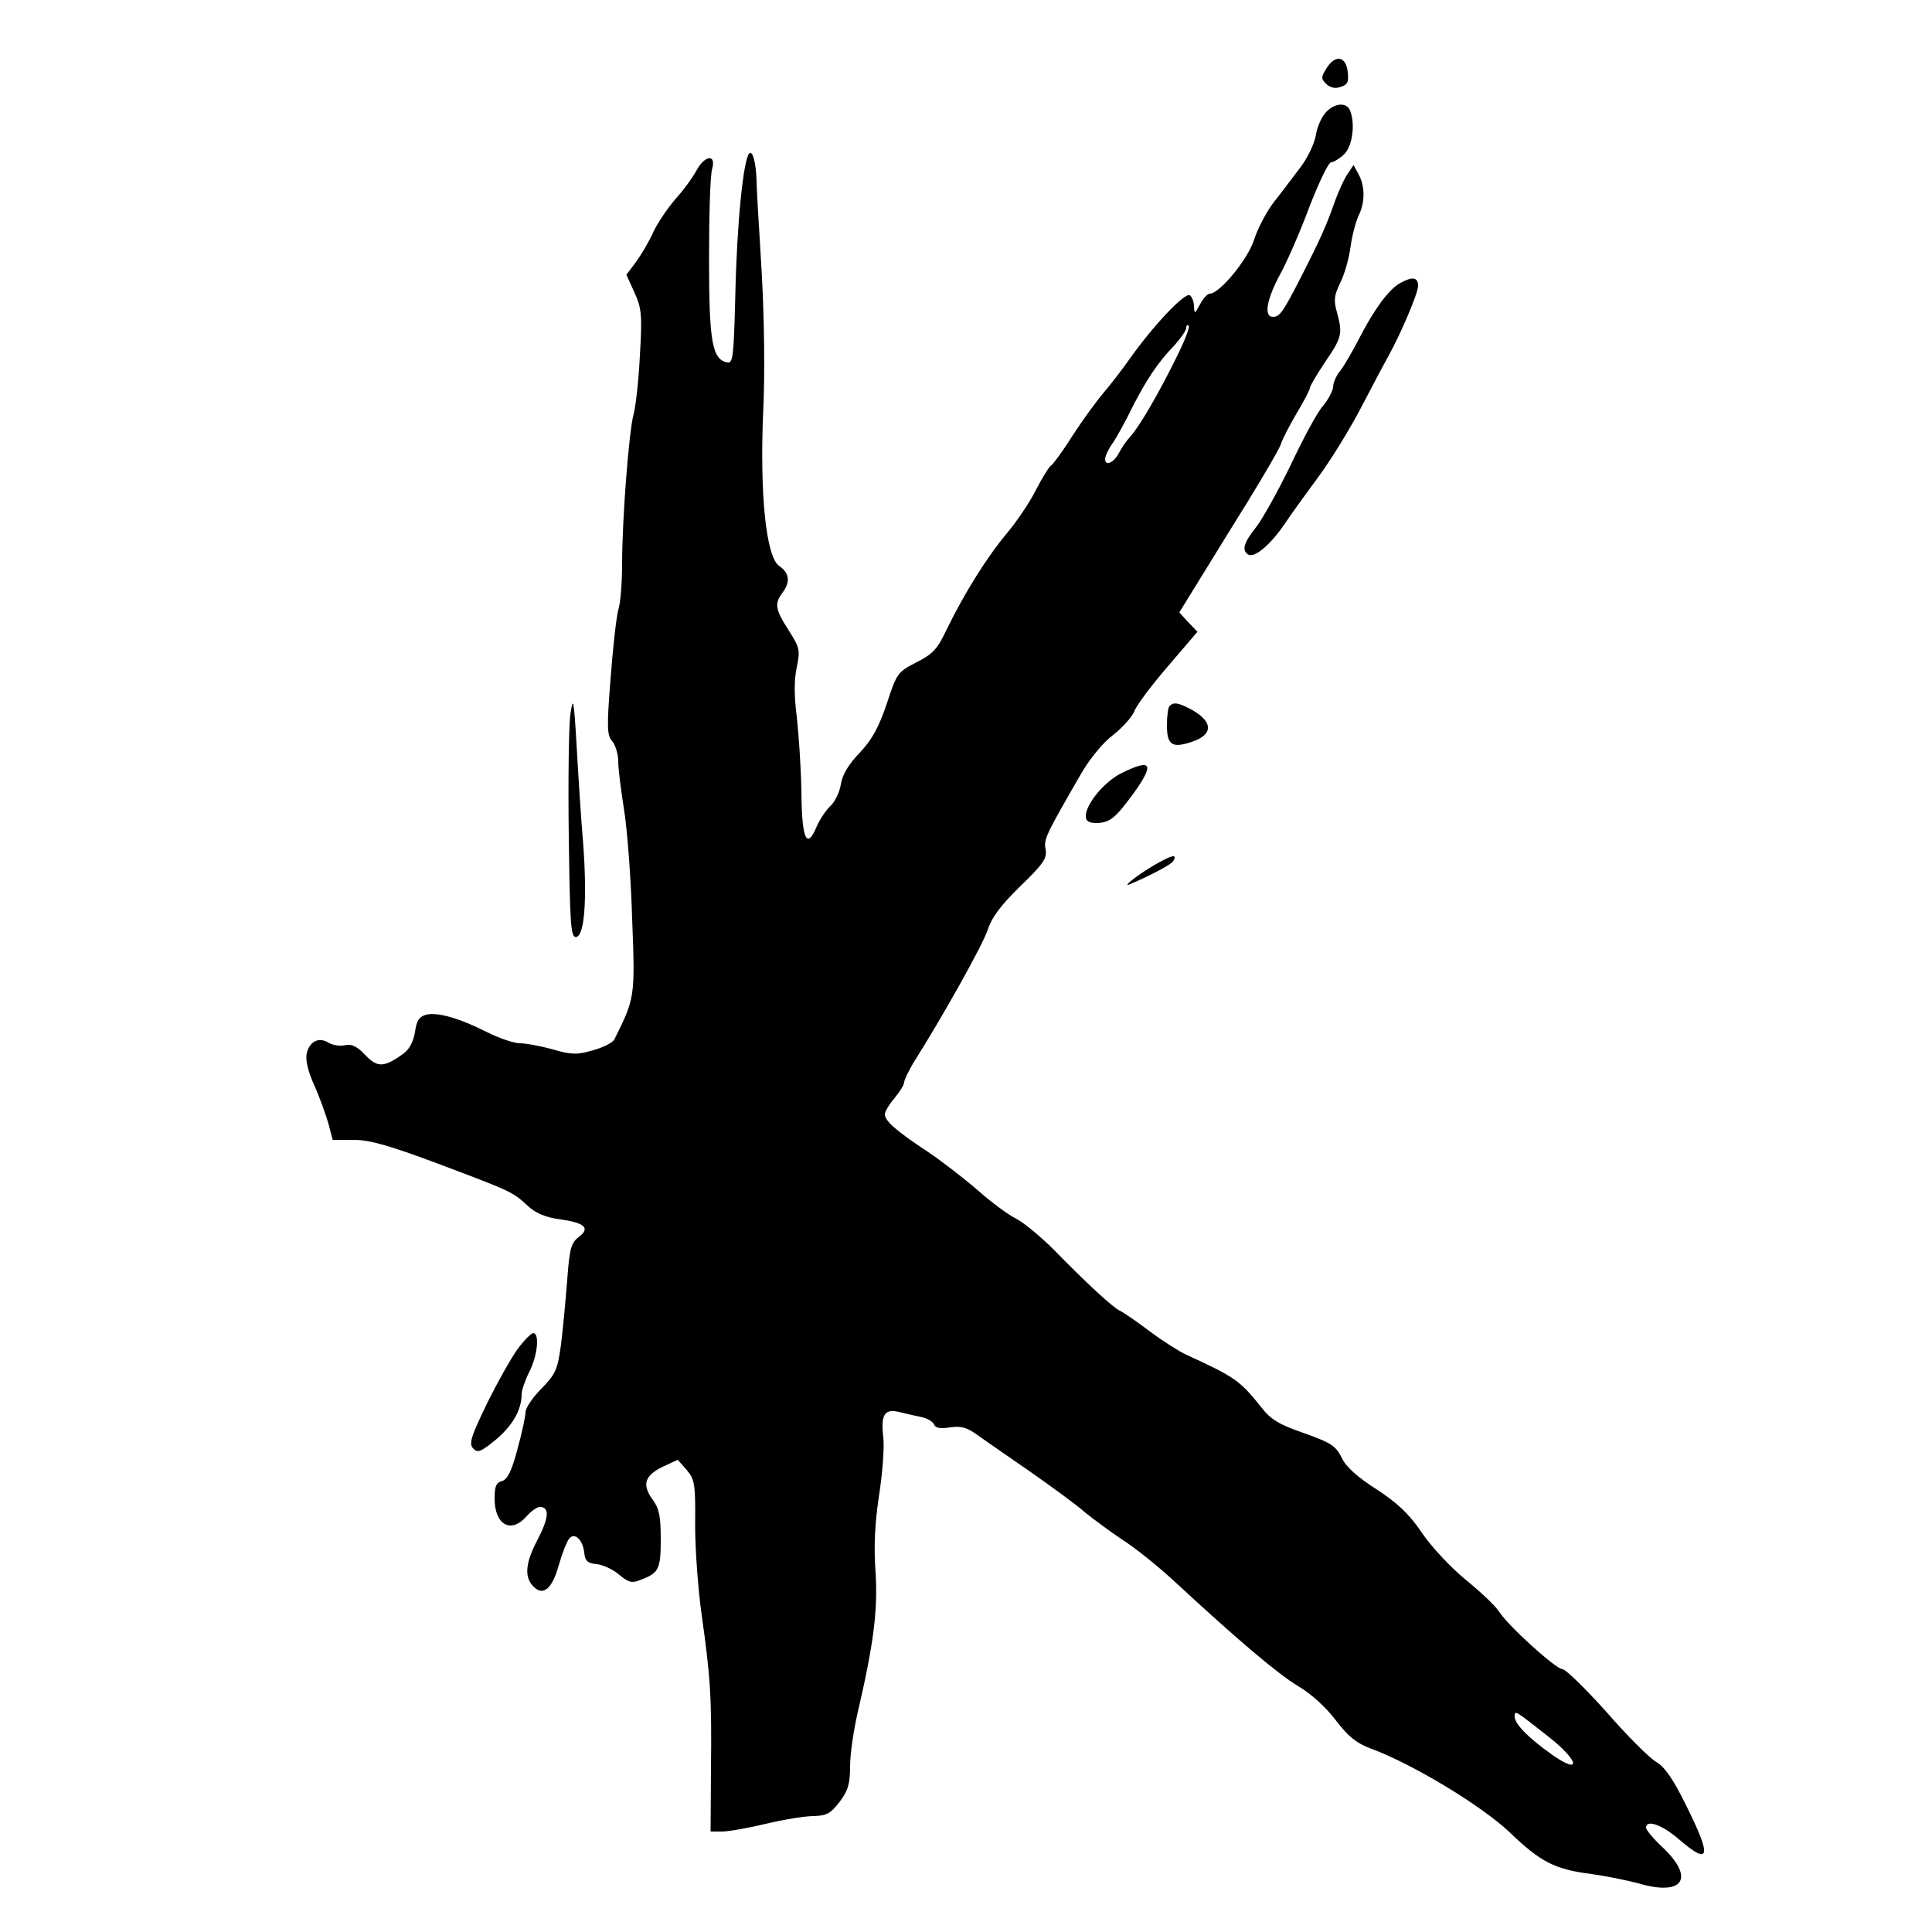 <?xml version="1.0" standalone="no"?>
<!DOCTYPE svg PUBLIC "-//W3C//DTD SVG 20010904//EN"
 "http://www.w3.org/TR/2001/REC-SVG-20010904/DTD/svg10.dtd">
<svg version="1.0" xmlns="http://www.w3.org/2000/svg"
 width="500pt" height="500pt" viewBox="0 0 500 500"
 preserveAspectRatio="xMidYMid meet">
<g transform="translate(0,500) scale(0.1,-0.1)"
fill="#000000" stroke="none">
<path d="M3434 4825 c-15 -24 -16 -28 -2 -42 10 -10 24 -13 37 -8 18 5 22 13
19 38 -4 41 -31 47 -54 12z"/>
<path d="M3431 4709 c-11 -12 -23 -39 -26 -61 -4 -21 -22 -59 -41 -83 -19 -25
-49 -65 -68 -89 -19 -25 -42 -69 -51 -98 -17 -51 -89 -138 -114 -138 -6 0 -17
-12 -25 -27 -14 -26 -15 -26 -16 -6 0 12 -5 25 -11 29 -13 7 -92 -76 -152
-160 -23 -33 -56 -75 -73 -95 -17 -20 -52 -68 -78 -108 -25 -40 -51 -75 -56
-78 -6 -4 -23 -32 -39 -63 -16 -32 -50 -82 -75 -112 -53 -63 -111 -157 -155
-247 -25 -53 -36 -65 -79 -87 -49 -25 -51 -28 -77 -107 -21 -62 -38 -93 -70
-127 -29 -30 -45 -57 -49 -82 -3 -20 -15 -45 -27 -56 -11 -10 -27 -34 -35 -52
-26 -63 -39 -35 -40 89 -1 63 -7 150 -12 194 -7 55 -7 95 0 128 9 45 8 50 -21
96 -35 54 -37 69 -16 97 21 28 18 51 -8 69 -34 22 -51 182 -42 397 5 96 3 247
-4 368 -7 113 -13 216 -13 230 -1 47 -10 82 -19 73 -15 -15 -32 -180 -36 -366
-4 -160 -6 -178 -21 -175 -39 8 -47 53 -47 268 0 113 3 217 8 233 11 39 -19
36 -41 -5 -9 -17 -33 -50 -53 -72 -20 -23 -46 -61 -58 -86 -11 -25 -32 -60
-45 -78 l-25 -33 21 -46 c19 -42 20 -59 14 -163 -3 -64 -11 -132 -16 -151 -12
-41 -30 -271 -30 -389 0 -47 -4 -100 -10 -119 -5 -18 -14 -99 -20 -179 -10
-126 -9 -146 5 -161 8 -10 15 -33 15 -52 0 -19 7 -74 15 -124 8 -49 18 -177
21 -283 8 -204 7 -205 -46 -312 -4 -8 -29 -21 -55 -28 -41 -12 -55 -12 -104 2
-32 9 -70 16 -85 16 -16 0 -54 13 -86 29 -71 36 -127 52 -157 45 -18 -5 -25
-15 -29 -45 -5 -27 -15 -46 -33 -58 -48 -34 -65 -34 -96 -1 -22 23 -36 29 -52
25 -13 -3 -31 0 -42 6 -25 16 -49 5 -57 -26 -4 -17 2 -45 19 -83 14 -31 30
-76 37 -100 l11 -42 54 0 c42 0 91 -14 217 -61 191 -72 194 -73 233 -109 20
-19 46 -30 80 -35 68 -9 84 -23 53 -46 -20 -16 -24 -29 -30 -111 -4 -51 -11
-126 -16 -167 -9 -66 -14 -77 -51 -115 -23 -23 -41 -50 -41 -61 0 -10 -9 -53
-21 -96 -15 -57 -26 -78 -40 -82 -15 -4 -19 -14 -19 -45 0 -68 42 -92 82 -47
12 14 28 25 35 25 26 0 24 -28 -7 -87 -32 -61 -34 -99 -5 -123 23 -19 45 1 61
59 9 31 21 62 27 69 14 17 35 -2 39 -36 2 -22 9 -28 33 -30 16 -2 42 -14 57
-27 24 -20 33 -23 55 -14 48 18 53 27 53 106 0 59 -4 79 -21 102 -28 39 -21
62 26 85 l39 18 23 -26 c21 -25 23 -36 22 -144 0 -64 8 -169 17 -232 23 -163
26 -214 24 -397 l-1 -163 30 0 c16 0 67 9 113 20 46 11 101 20 123 20 34 1 44
6 68 37 22 29 27 47 27 92 0 31 9 92 19 136 42 180 53 267 47 365 -5 67 -2
128 9 200 9 58 14 125 11 150 -7 58 3 75 40 66 16 -4 42 -10 57 -13 16 -3 31
-12 34 -19 4 -10 16 -12 42 -8 29 4 43 0 71 -20 19 -14 82 -57 138 -96 57 -40
120 -86 140 -104 21 -17 64 -49 97 -71 33 -21 94 -70 136 -109 163 -151 266
-238 319 -270 33 -19 72 -55 97 -88 32 -42 53 -59 90 -73 109 -40 287 -148
360 -217 80 -77 117 -96 212 -108 36 -5 91 -16 121 -24 115 -34 147 12 65 91
-25 23 -45 47 -45 53 0 22 41 8 85 -30 81 -70 86 -47 18 89 -33 67 -55 99 -78
112 -17 10 -75 68 -128 129 -54 60 -105 110 -113 110 -17 0 -142 113 -165 150
-9 14 -47 50 -85 81 -38 31 -89 85 -114 122 -34 50 -63 77 -118 113 -50 32
-79 58 -90 82 -15 30 -27 38 -97 63 -64 22 -86 35 -110 66 -56 70 -68 79 -195
137 -19 9 -62 36 -95 61 -33 25 -67 48 -75 52 -18 7 -89 73 -174 160 -34 34
-77 69 -96 79 -19 9 -64 42 -100 74 -36 31 -94 76 -130 100 -79 52 -110 79
-110 96 0 7 11 26 25 42 14 17 25 35 25 41 0 6 11 28 23 49 76 120 179 304
193 345 11 34 35 65 85 114 60 58 69 72 65 95 -5 26 -1 35 95 201 21 35 55 77
80 95 24 19 48 46 54 60 5 15 44 67 87 117 l77 90 -24 25 -23 25 127 206 c71
113 132 216 136 230 4 13 23 49 41 80 19 31 34 61 34 65 0 5 18 35 40 68 43
63 45 72 30 128 -9 31 -7 44 8 75 11 21 23 63 27 93 4 30 14 67 21 82 17 34
17 76 0 107 l-13 24 -16 -24 c-9 -13 -23 -45 -32 -69 -21 -61 -39 -101 -87
-195 -48 -94 -56 -105 -74 -105 -24 0 -16 46 20 112 19 35 53 114 76 176 24
61 48 112 55 112 6 0 21 9 33 20 22 21 30 78 16 114 -9 22 -40 20 -63 -5z
m-385 -631 c-46 -94 -97 -182 -121 -208 -10 -11 -23 -30 -29 -42 -13 -25 -36
-36 -36 -16 0 7 9 27 21 43 11 17 33 57 49 90 35 69 66 117 110 162 16 18 30
38 30 44 0 7 3 10 6 6 4 -3 -10 -39 -30 -79z m962 -3573 c78 -61 86 -100 10
-47 -61 43 -98 80 -98 99 0 18 -1 18 88 -52z"/>
<path d="M3623 4267 c-29 -16 -67 -68 -105 -142 -17 -33 -39 -71 -49 -84 -11
-13 -19 -32 -19 -42 0 -9 -11 -31 -25 -48 -15 -16 -52 -85 -84 -153 -33 -68
-73 -140 -90 -162 -32 -40 -38 -60 -21 -71 16 -10 56 23 94 78 19 29 61 86 91
127 30 41 80 122 110 180 30 58 61 116 69 130 31 56 76 161 76 180 0 23 -15
25 -47 7z"/>
<path d="M1476 3150 c-4 -30 -6 -172 -4 -315 3 -223 5 -260 18 -260 23 0 30
98 19 245 -6 69 -13 184 -17 255 -7 117 -9 125 -16 75z"/>
<path d="M3027 3173 c-4 -3 -7 -26 -7 -50 0 -51 13 -60 64 -43 58 19 56 54 -5
86 -31 16 -42 17 -52 7z"/>
<path d="M2902 2999 c-44 -22 -92 -80 -92 -111 0 -13 8 -18 28 -18 34 1 48 12
95 76 56 78 48 92 -31 53z"/>
<path d="M2987 2761 c-43 -25 -87 -60 -62 -49 52 22 105 50 111 59 12 20 -2
17 -49 -10z"/>
<path d="M1339 1508 c-17 -24 -53 -88 -80 -143 -41 -85 -46 -102 -34 -114 11
-12 20 -8 58 23 43 36 67 77 67 118 0 10 9 36 20 58 21 41 27 100 10 100 -5 0
-24 -19 -41 -42z"/>
</g>
</svg>
